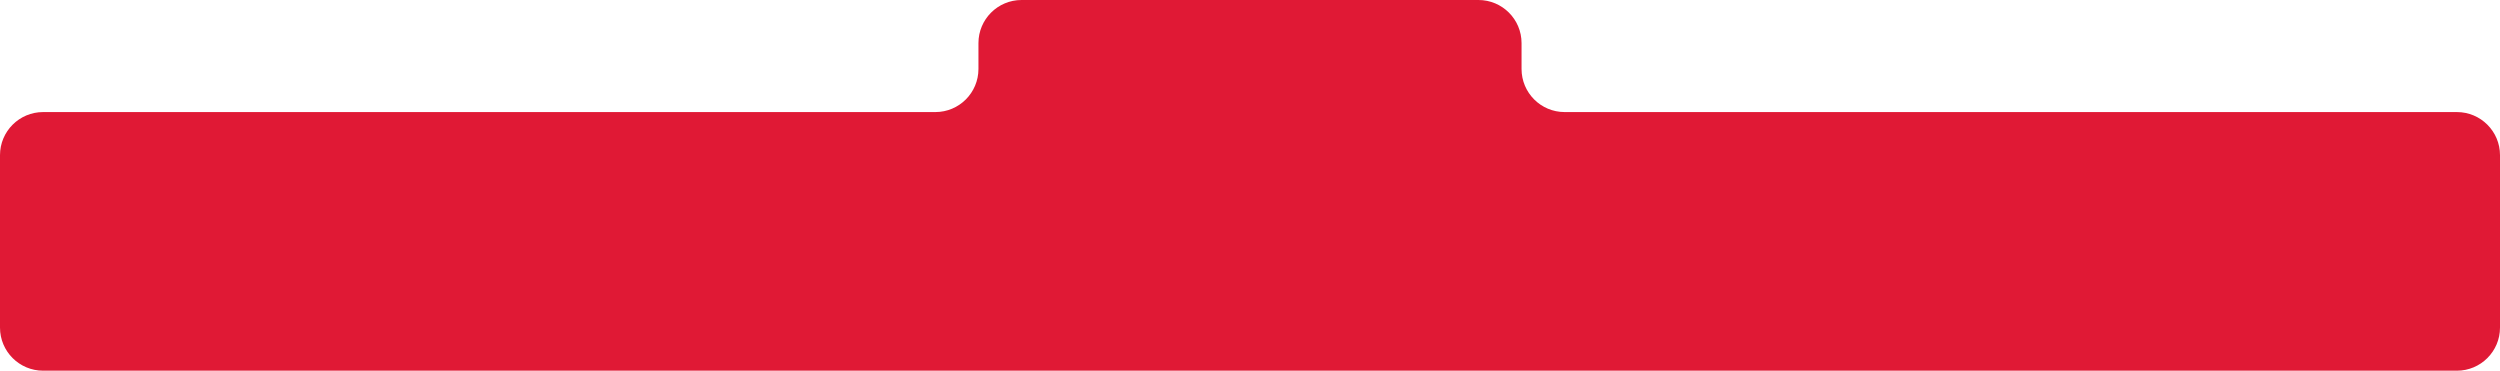 <?xml version="1.0" encoding="UTF-8"?> <svg xmlns="http://www.w3.org/2000/svg" width="1160" height="172" viewBox="0 0 1160 172" fill="none"><path d="M706 32C706 43.046 714.954 52 726 52H1140C1151.05 52 1160 60.954 1160 72V152C1160 163.046 1151.05 172 1140 172H20C8.954 172 0 163.046 0 152V72C0 60.954 8.954 52 20 52H434C445.046 52 454 43.046 454 32V20C454 8.954 462.954 0 474 0H686C697.046 0 706 8.954 706 20V32Z" fill="#E01935"></path></svg> 